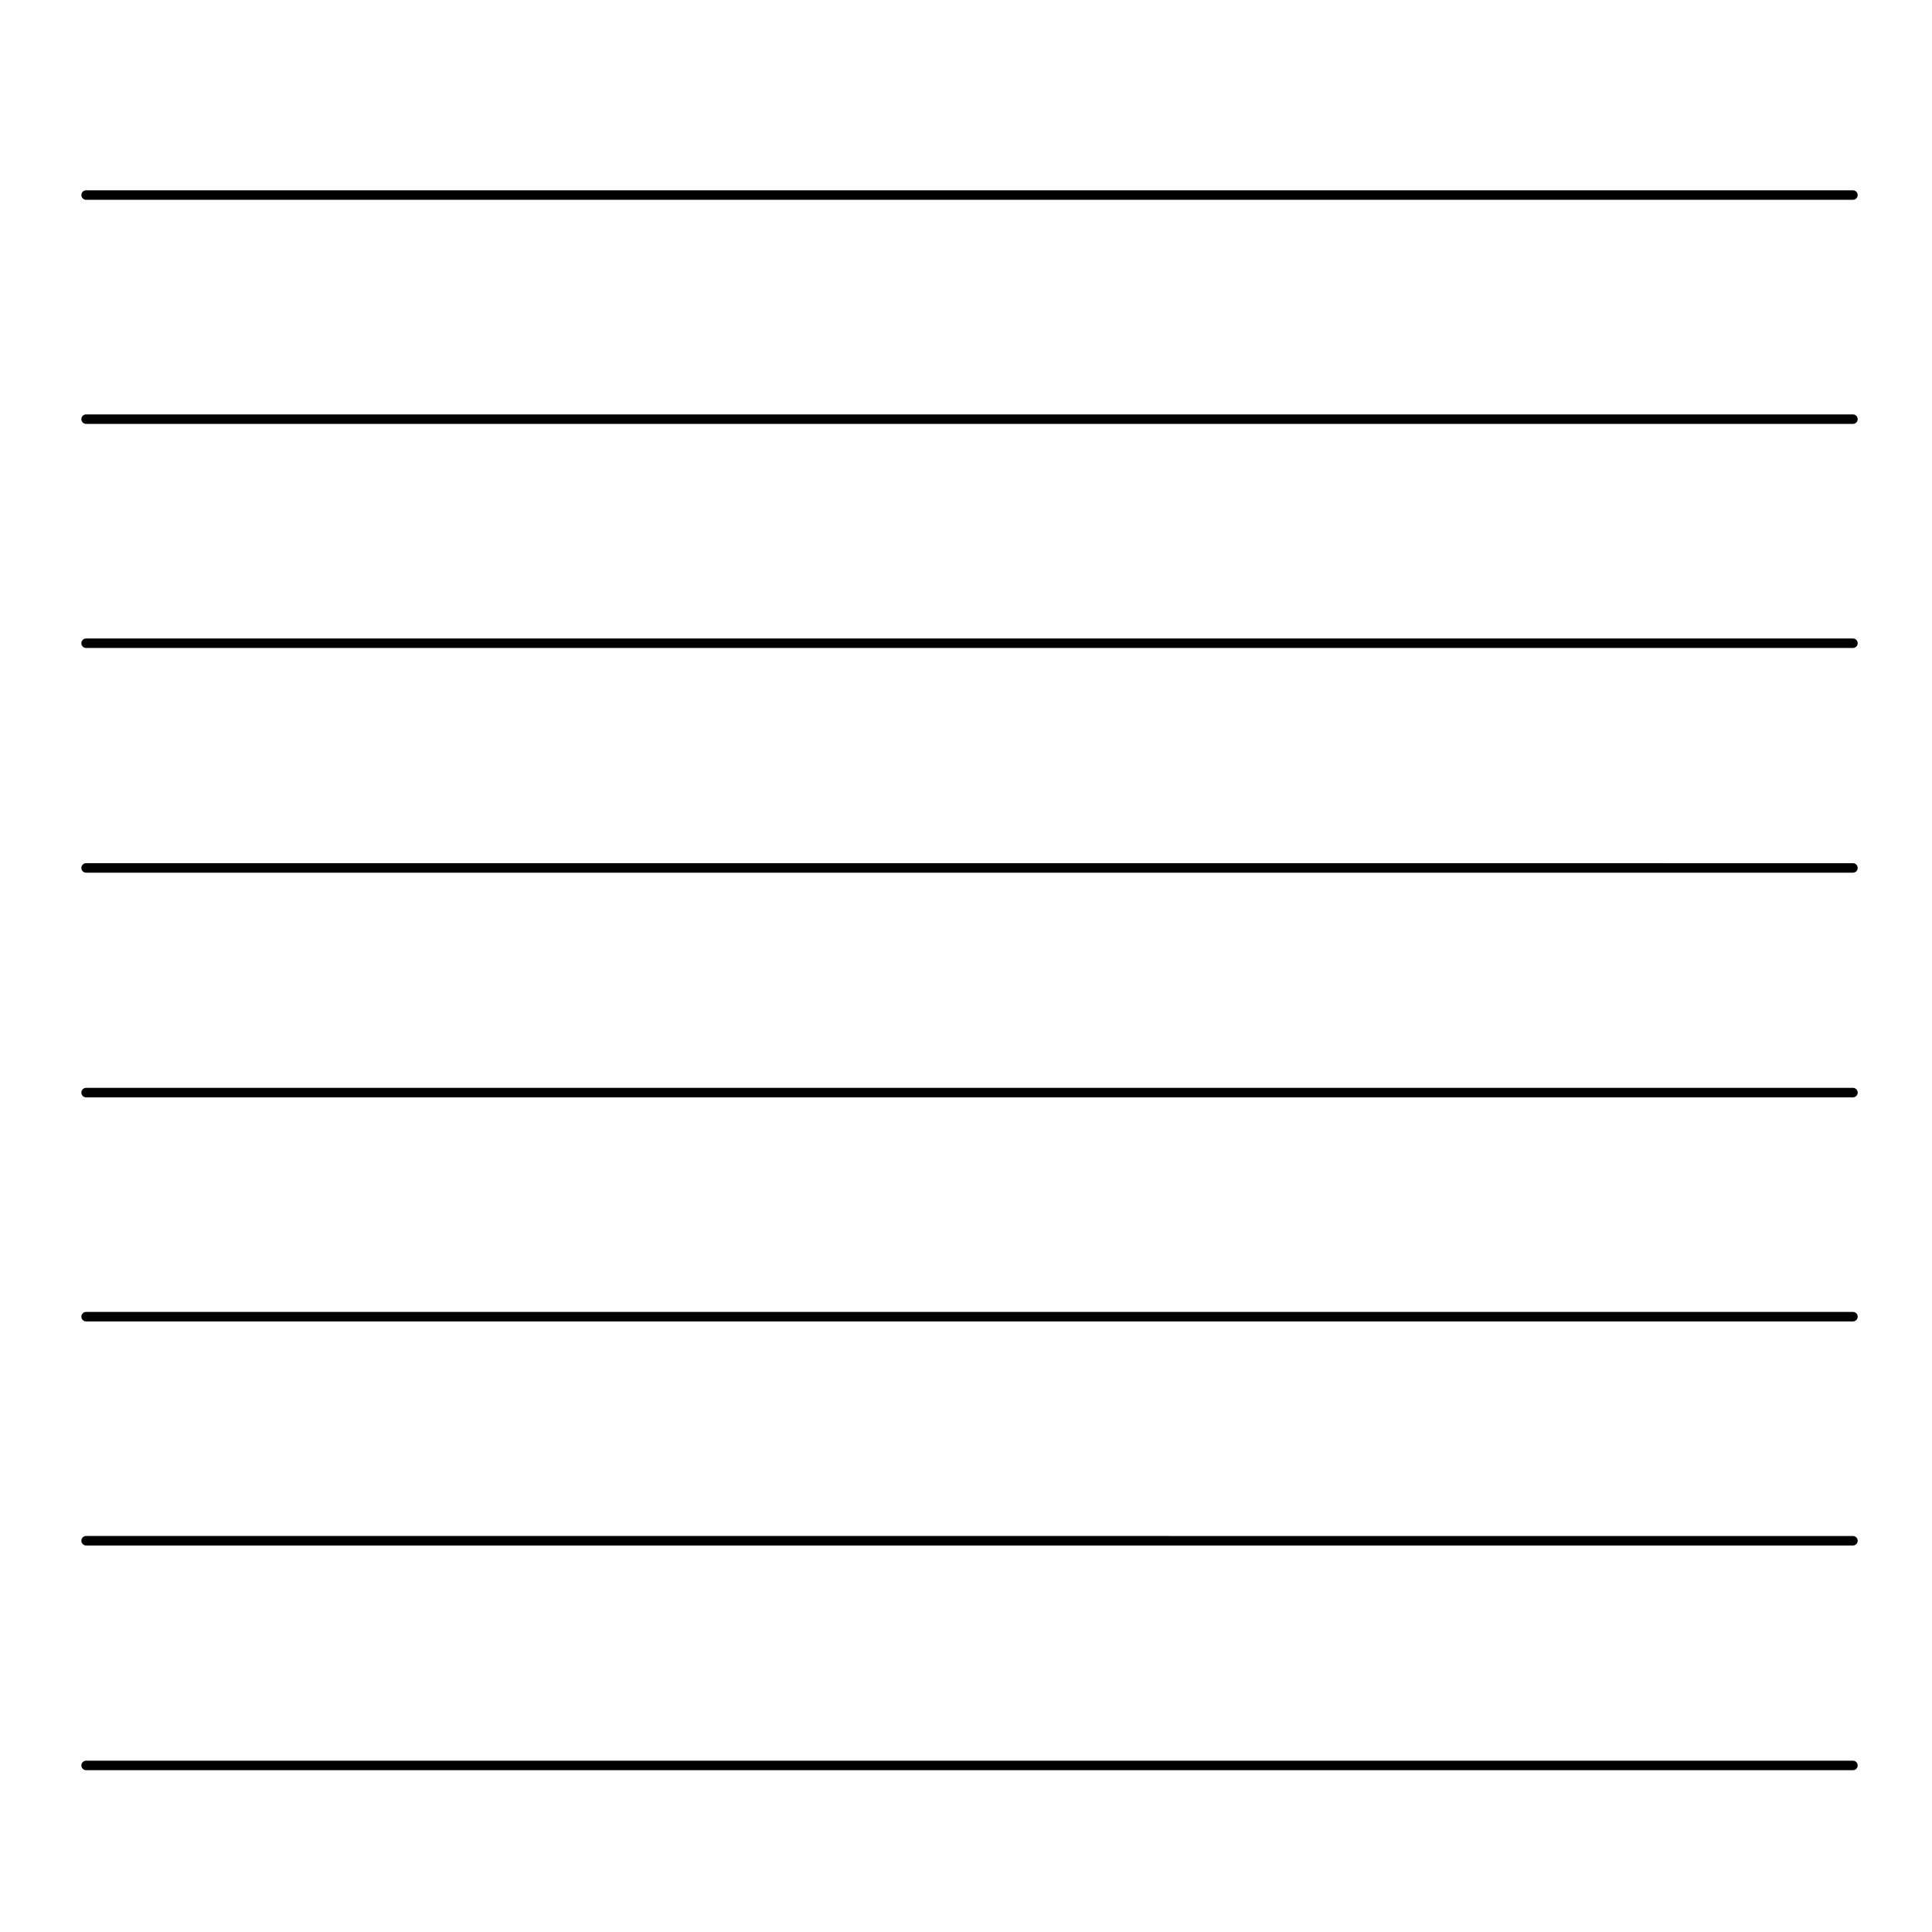 <?xml version="1.0" encoding="UTF-8"?>
<!-- Uploaded to: SVG Repo, www.svgrepo.com, Generator: SVG Repo Mixer Tools -->
<svg fill="#000000" width="800px" height="800px" version="1.1" viewBox="144 144 512 512" xmlns="http://www.w3.org/2000/svg">
 <g>
  <path d="m166.82 196.95h468.23c0.695 0 1.258-0.562 1.258-1.258 0-0.695-0.562-1.258-1.258-1.258l-468.23-0.004c-0.695 0-1.258 0.562-1.258 1.258 0 0.699 0.562 1.262 1.258 1.262z"/>
  <path d="m166.82 256.34h468.23c0.695 0 1.258-0.562 1.258-1.258 0-0.695-0.562-1.258-1.258-1.258l-468.23-0.004c-0.695 0-1.258 0.562-1.258 1.258 0 0.695 0.562 1.262 1.258 1.262z"/>
  <path d="m166.82 315.72h468.23c0.695 0 1.258-0.562 1.258-1.258 0-0.695-0.562-1.258-1.258-1.258l-468.23-0.004c-0.695 0-1.258 0.562-1.258 1.258 0 0.695 0.562 1.262 1.258 1.262z"/>
  <path d="m166.82 375.27h468.23c0.695 0 1.258-0.562 1.258-1.258 0-0.695-0.562-1.258-1.258-1.258l-468.23-0.004c-0.695 0-1.258 0.562-1.258 1.258 0 0.699 0.562 1.262 1.258 1.262z"/>
  <path d="m166.82 434.81h468.23c0.695 0 1.258-0.562 1.258-1.258 0-0.695-0.562-1.258-1.258-1.258l-468.23-0.004c-0.695 0-1.258 0.562-1.258 1.258s0.562 1.262 1.258 1.262z"/>
  <path d="m166.82 494.19h468.23c0.695 0 1.258-0.562 1.258-1.258 0-0.695-0.562-1.258-1.258-1.258l-468.23-0.004c-0.695 0-1.258 0.562-1.258 1.258 0 0.695 0.562 1.262 1.258 1.262z"/>
  <path d="m166.82 553.57h468.23c0.695 0 1.258-0.562 1.258-1.258 0-0.695-0.562-1.258-1.258-1.258l-468.23-0.004c-0.695 0-1.258 0.562-1.258 1.258 0 0.699 0.562 1.262 1.258 1.262z"/>
  <path d="m166.82 613.12h468.23c0.695 0 1.258-0.562 1.258-1.258 0-0.695-0.562-1.258-1.258-1.258l-468.23-0.004c-0.695 0-1.258 0.562-1.258 1.258s0.562 1.262 1.258 1.262z"/>
 </g>
</svg>